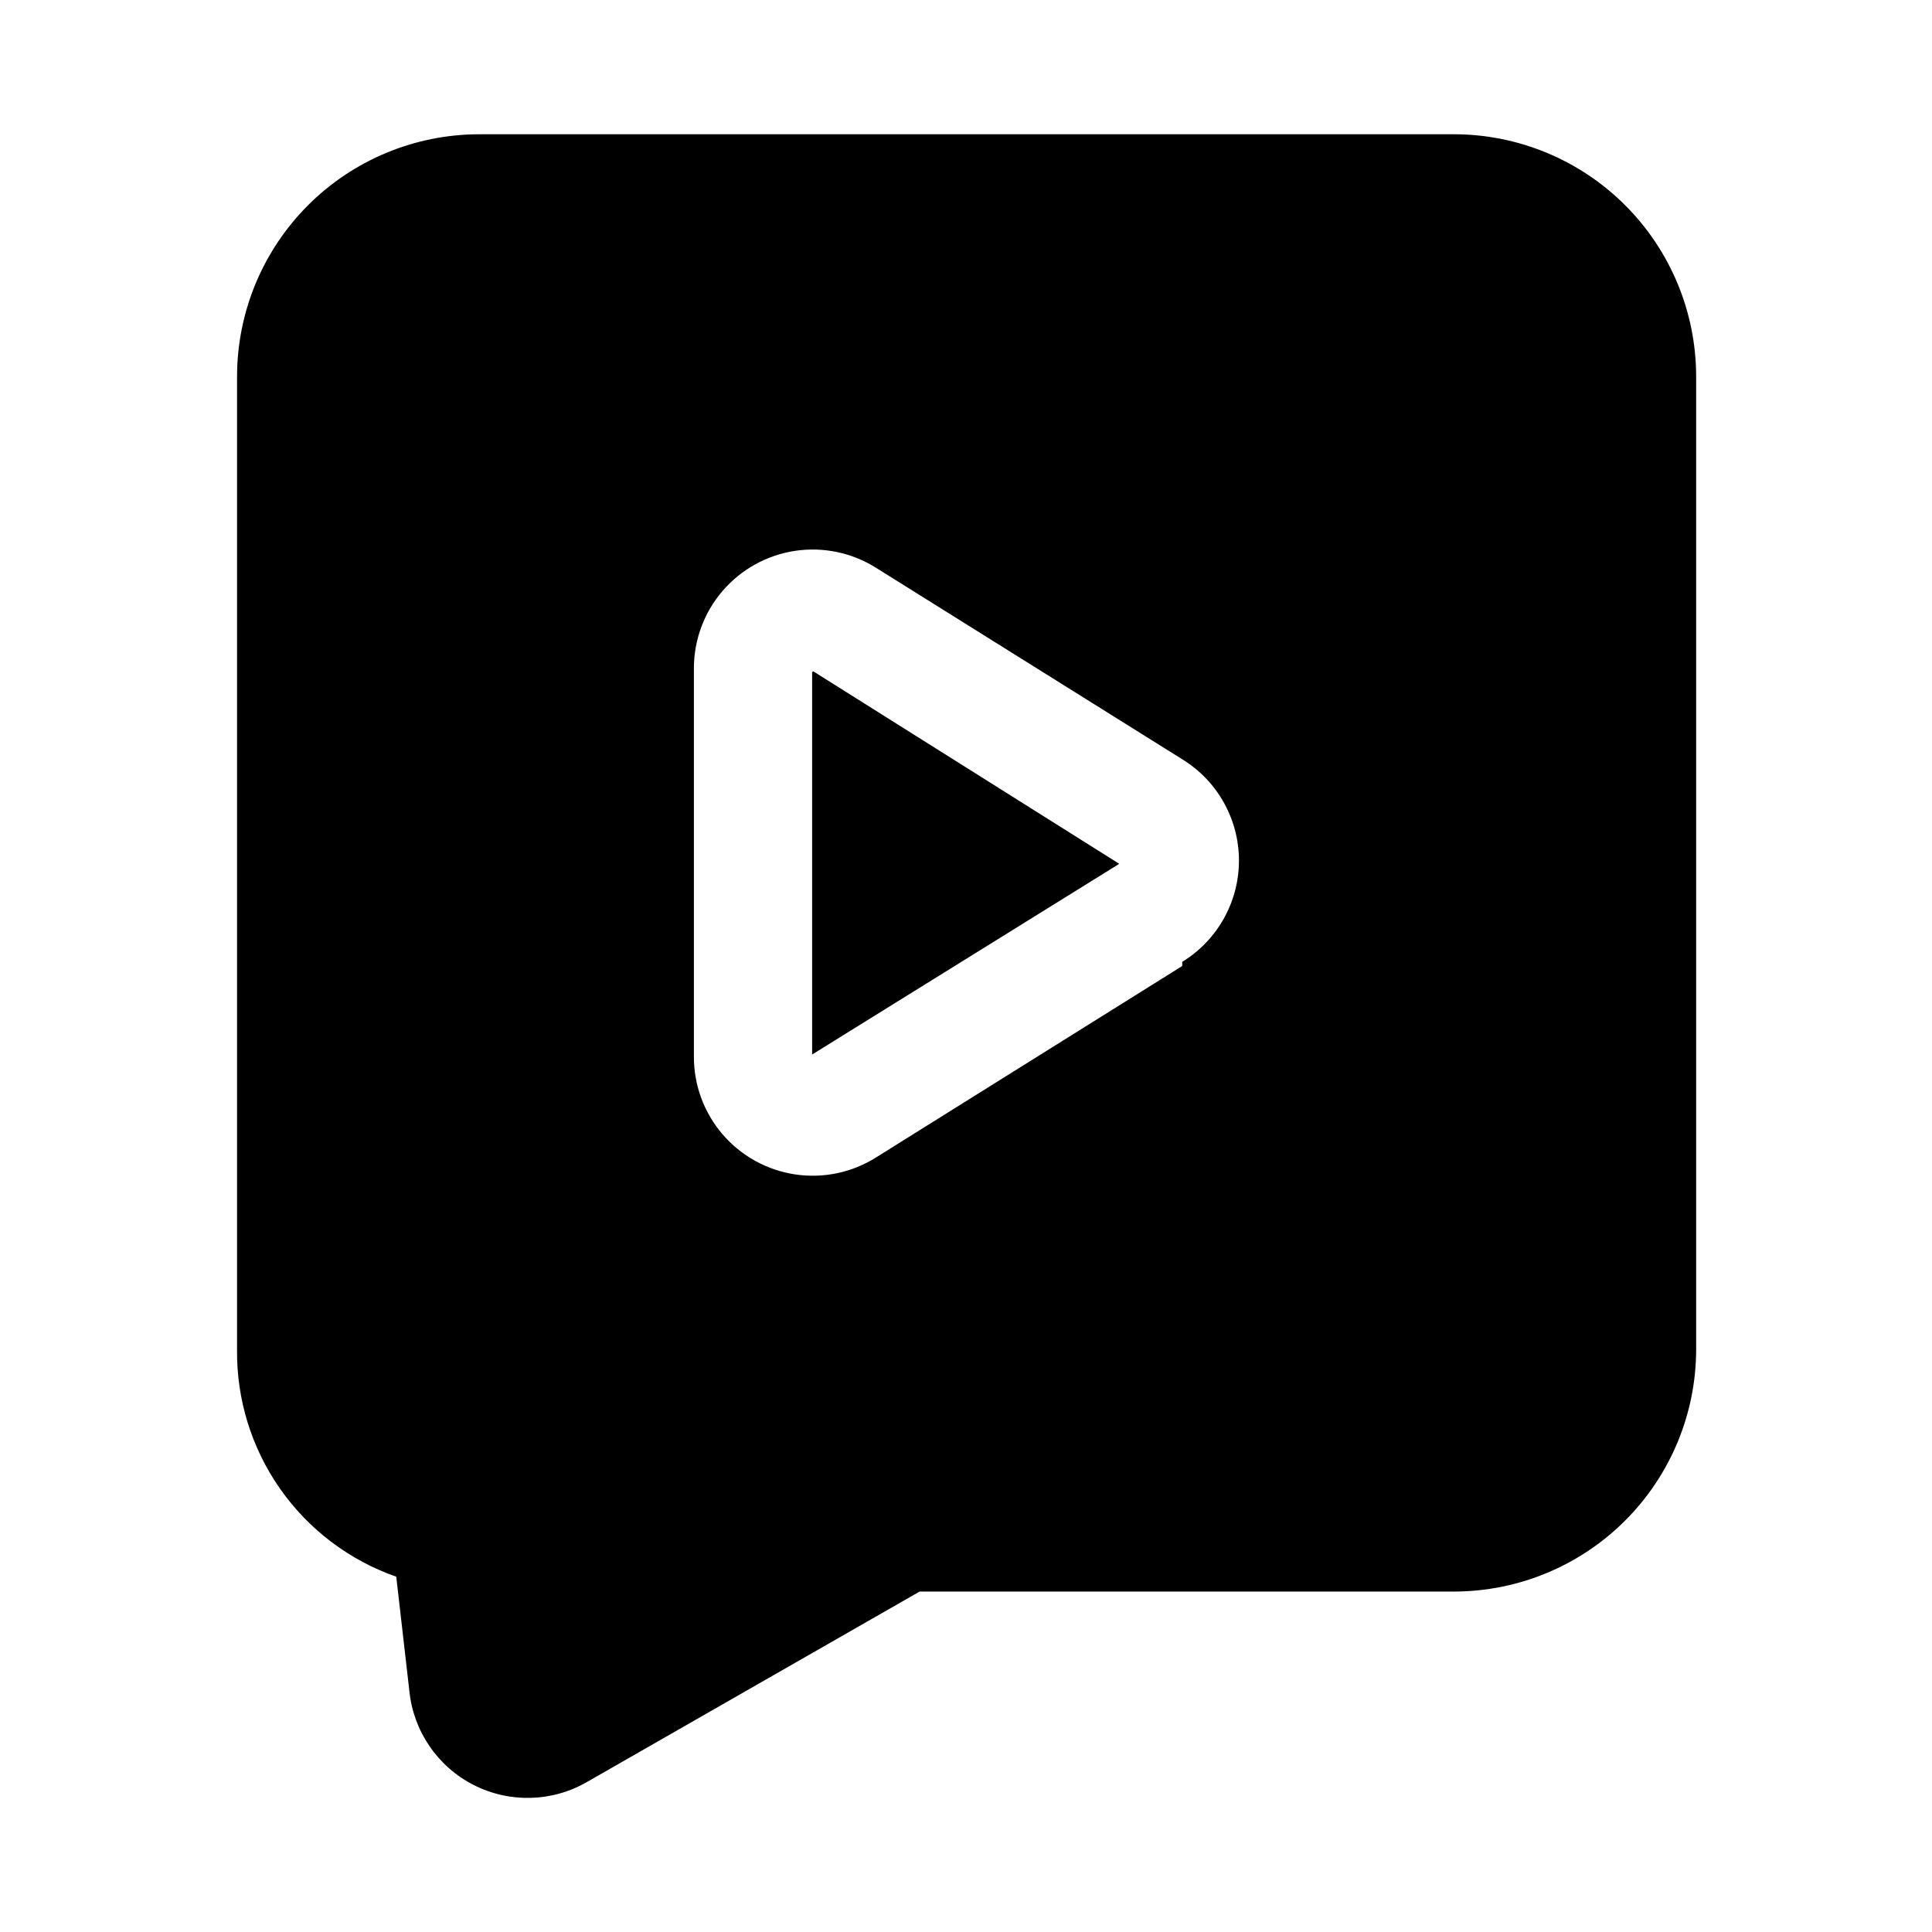 <?xml version="1.0" encoding="UTF-8"?>
<!-- The Best Svg Icon site in the world: iconSvg.co, Visit us! https://iconsvg.co -->
<svg fill="#000000" width="800px" height="800px" version="1.1" viewBox="144 144 512 512" xmlns="http://www.w3.org/2000/svg">
 <g>
  <path d="m359.22 322.07v101.39l81.395-50.539-81.082-51.012z"/>
  <path d="m529.1 179.58h-258.2c-16.984 0.043-33.258 6.805-45.266 18.812-12.008 12.008-18.773 28.285-18.812 45.266v258.04c-0.145 13.18 3.848 26.074 11.418 36.863 7.57 10.789 18.332 18.934 30.773 23.281l3.465 30.23v-0.004c1.055 10.68 7.473 20.086 17.031 24.961 9.559 4.875 20.938 4.547 30.199-0.871l88.008-50.383h141.7l0.004 0.004c16.98-0.043 33.258-6.809 45.266-18.816 12.008-12.008 18.773-28.281 18.812-45.266v-258.04c-0.043-17.035-6.848-33.359-18.926-45.375-12.074-12.016-28.43-18.746-45.465-18.703zm-71.793 220.42-81.082 50.695c-6.394 4.047-14.035 5.66-21.523 4.535-7.484-1.121-14.312-4.906-19.238-10.652-4.926-5.75-7.613-13.078-7.574-20.648v-102.65c-0.039-7.566 2.648-14.898 7.574-20.648 4.926-5.746 11.754-9.527 19.238-10.652 7.488-1.125 15.129 0.488 21.523 4.535l81.082 50.695v0.004c9.336 5.723 15.027 15.891 15.027 26.844 0 10.949-5.691 21.117-15.027 26.84z"/>
 </g>
</svg>